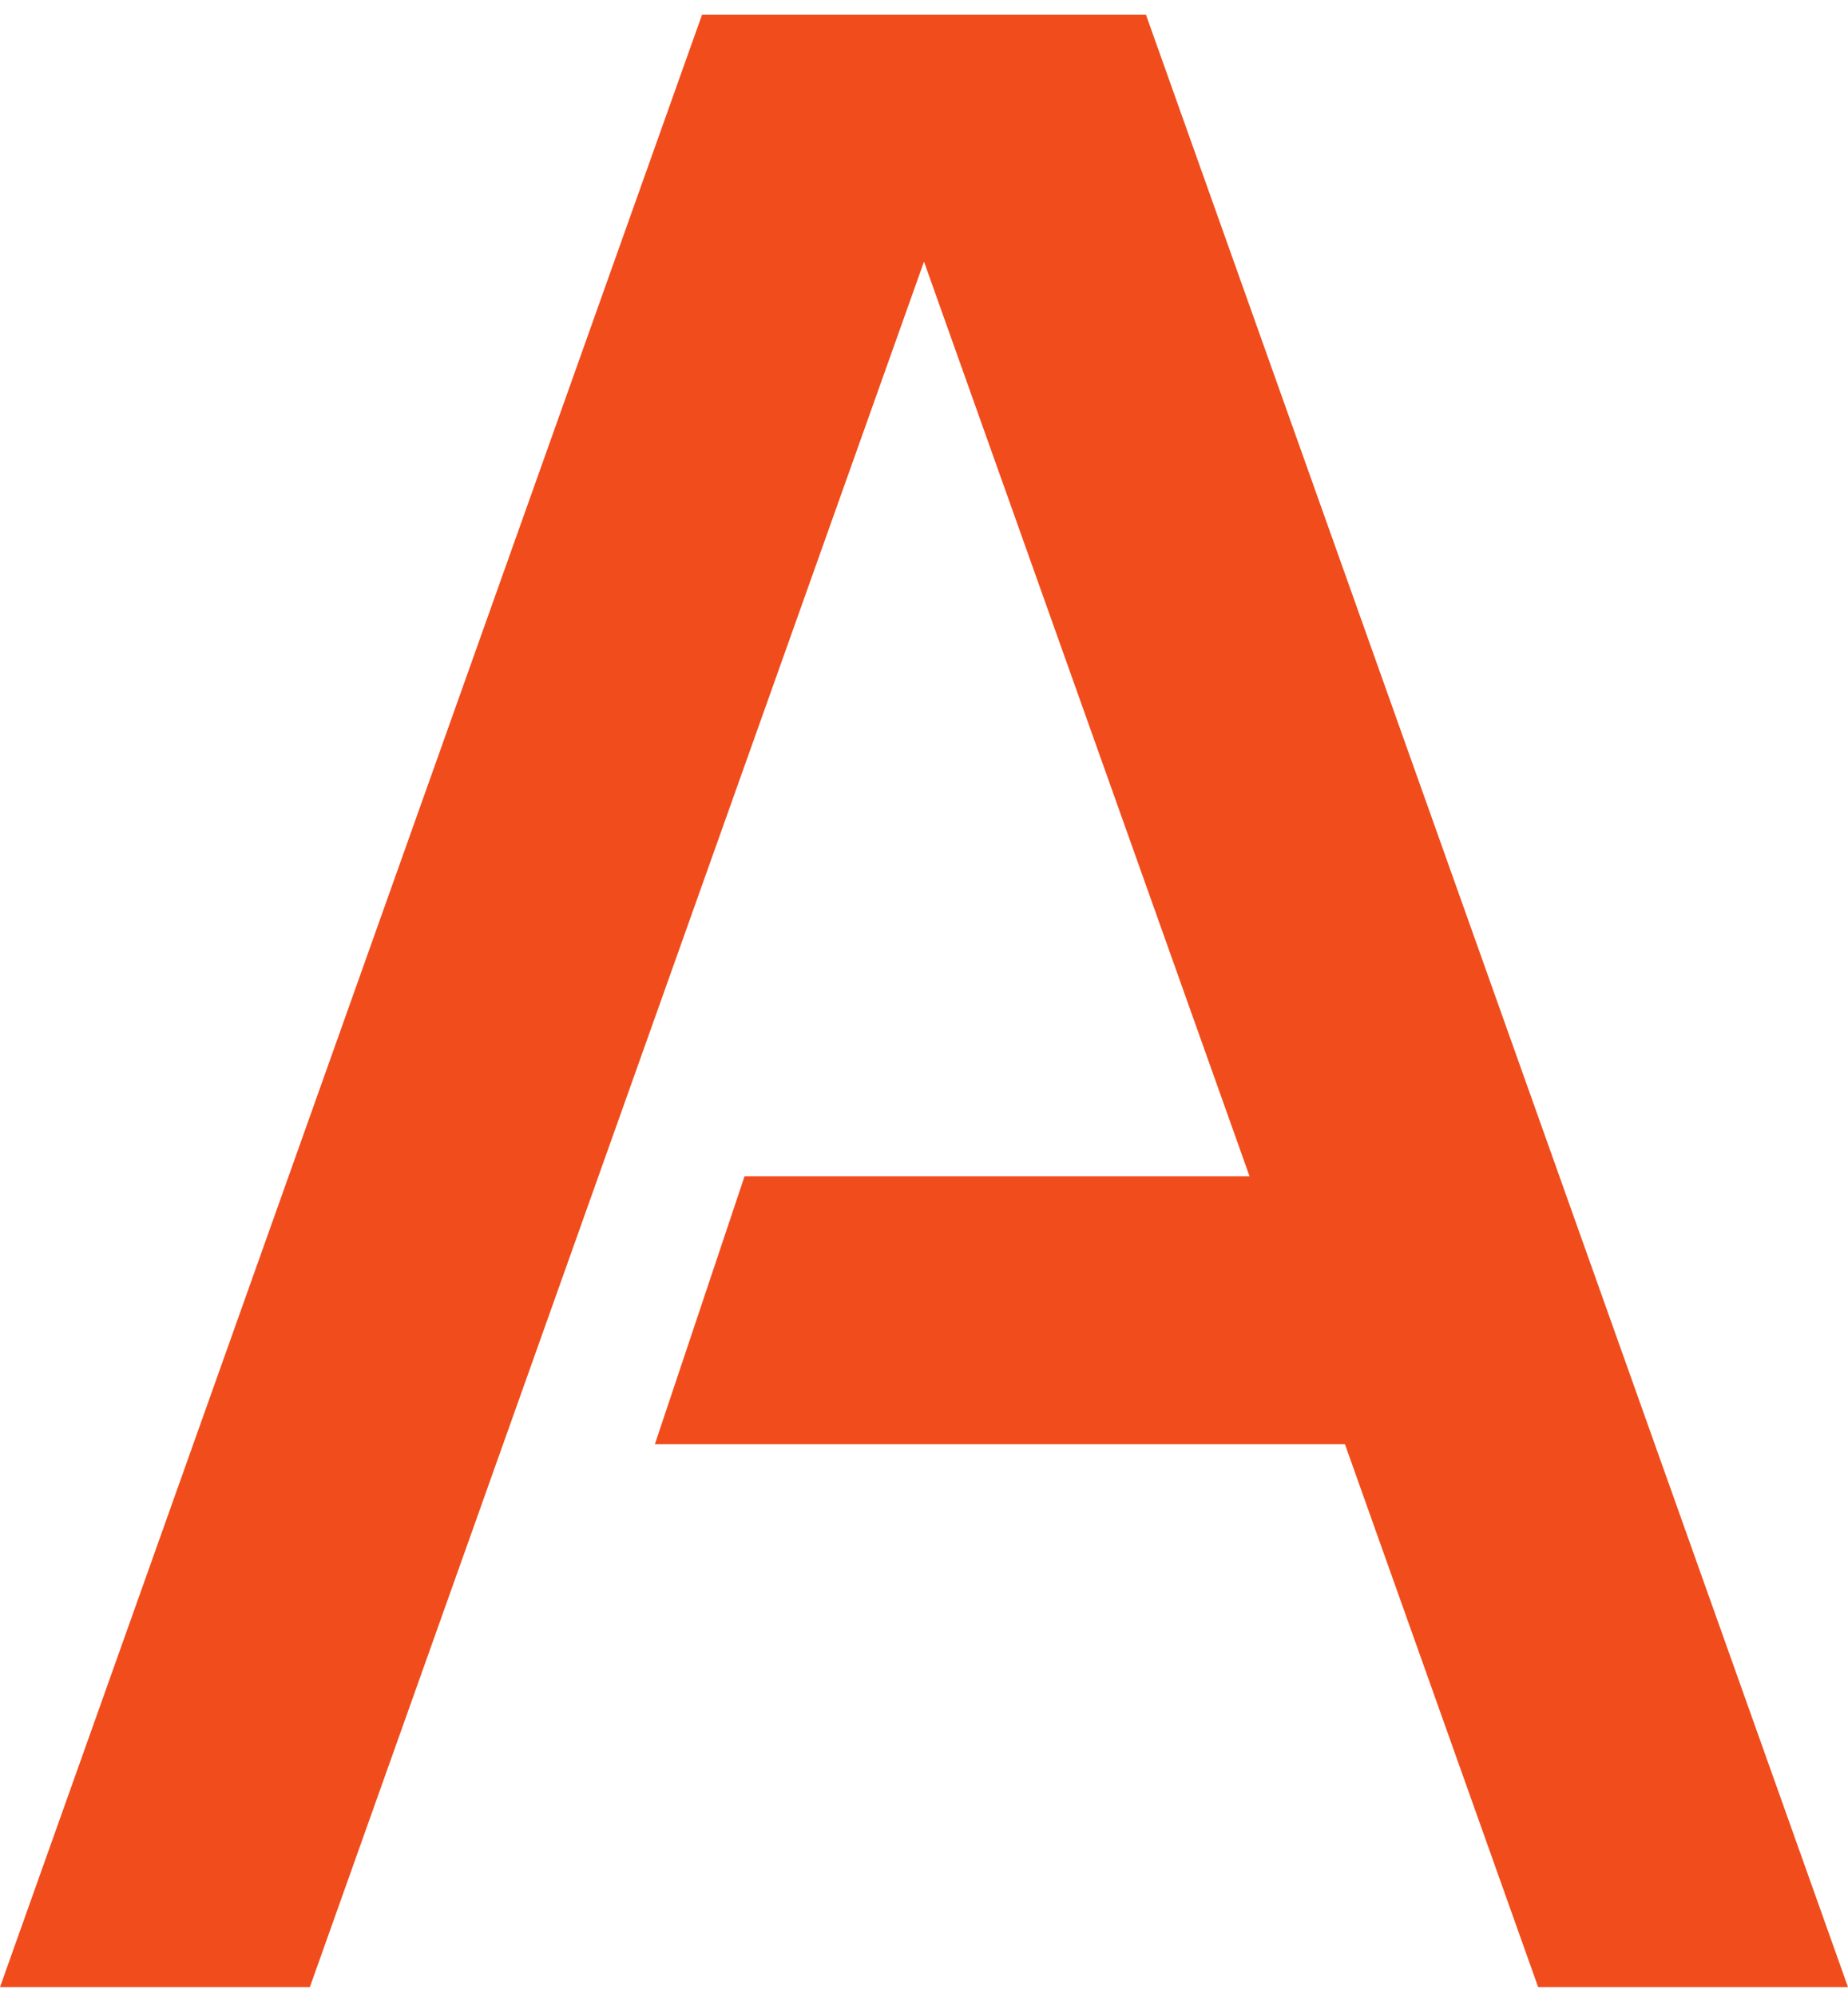 <svg width="50" height="54" viewBox="0 0 50 54" fill="none" xmlns="http://www.w3.org/2000/svg">
<path d="M8.383 53.733L25 7.075L33.808 31.807H20.145L17.718 39.053H36.389L41.617 53.733H50L31.006 0.4H18.994L0 53.733H8.383Z" fill="#F14C1C"/>
</svg>
